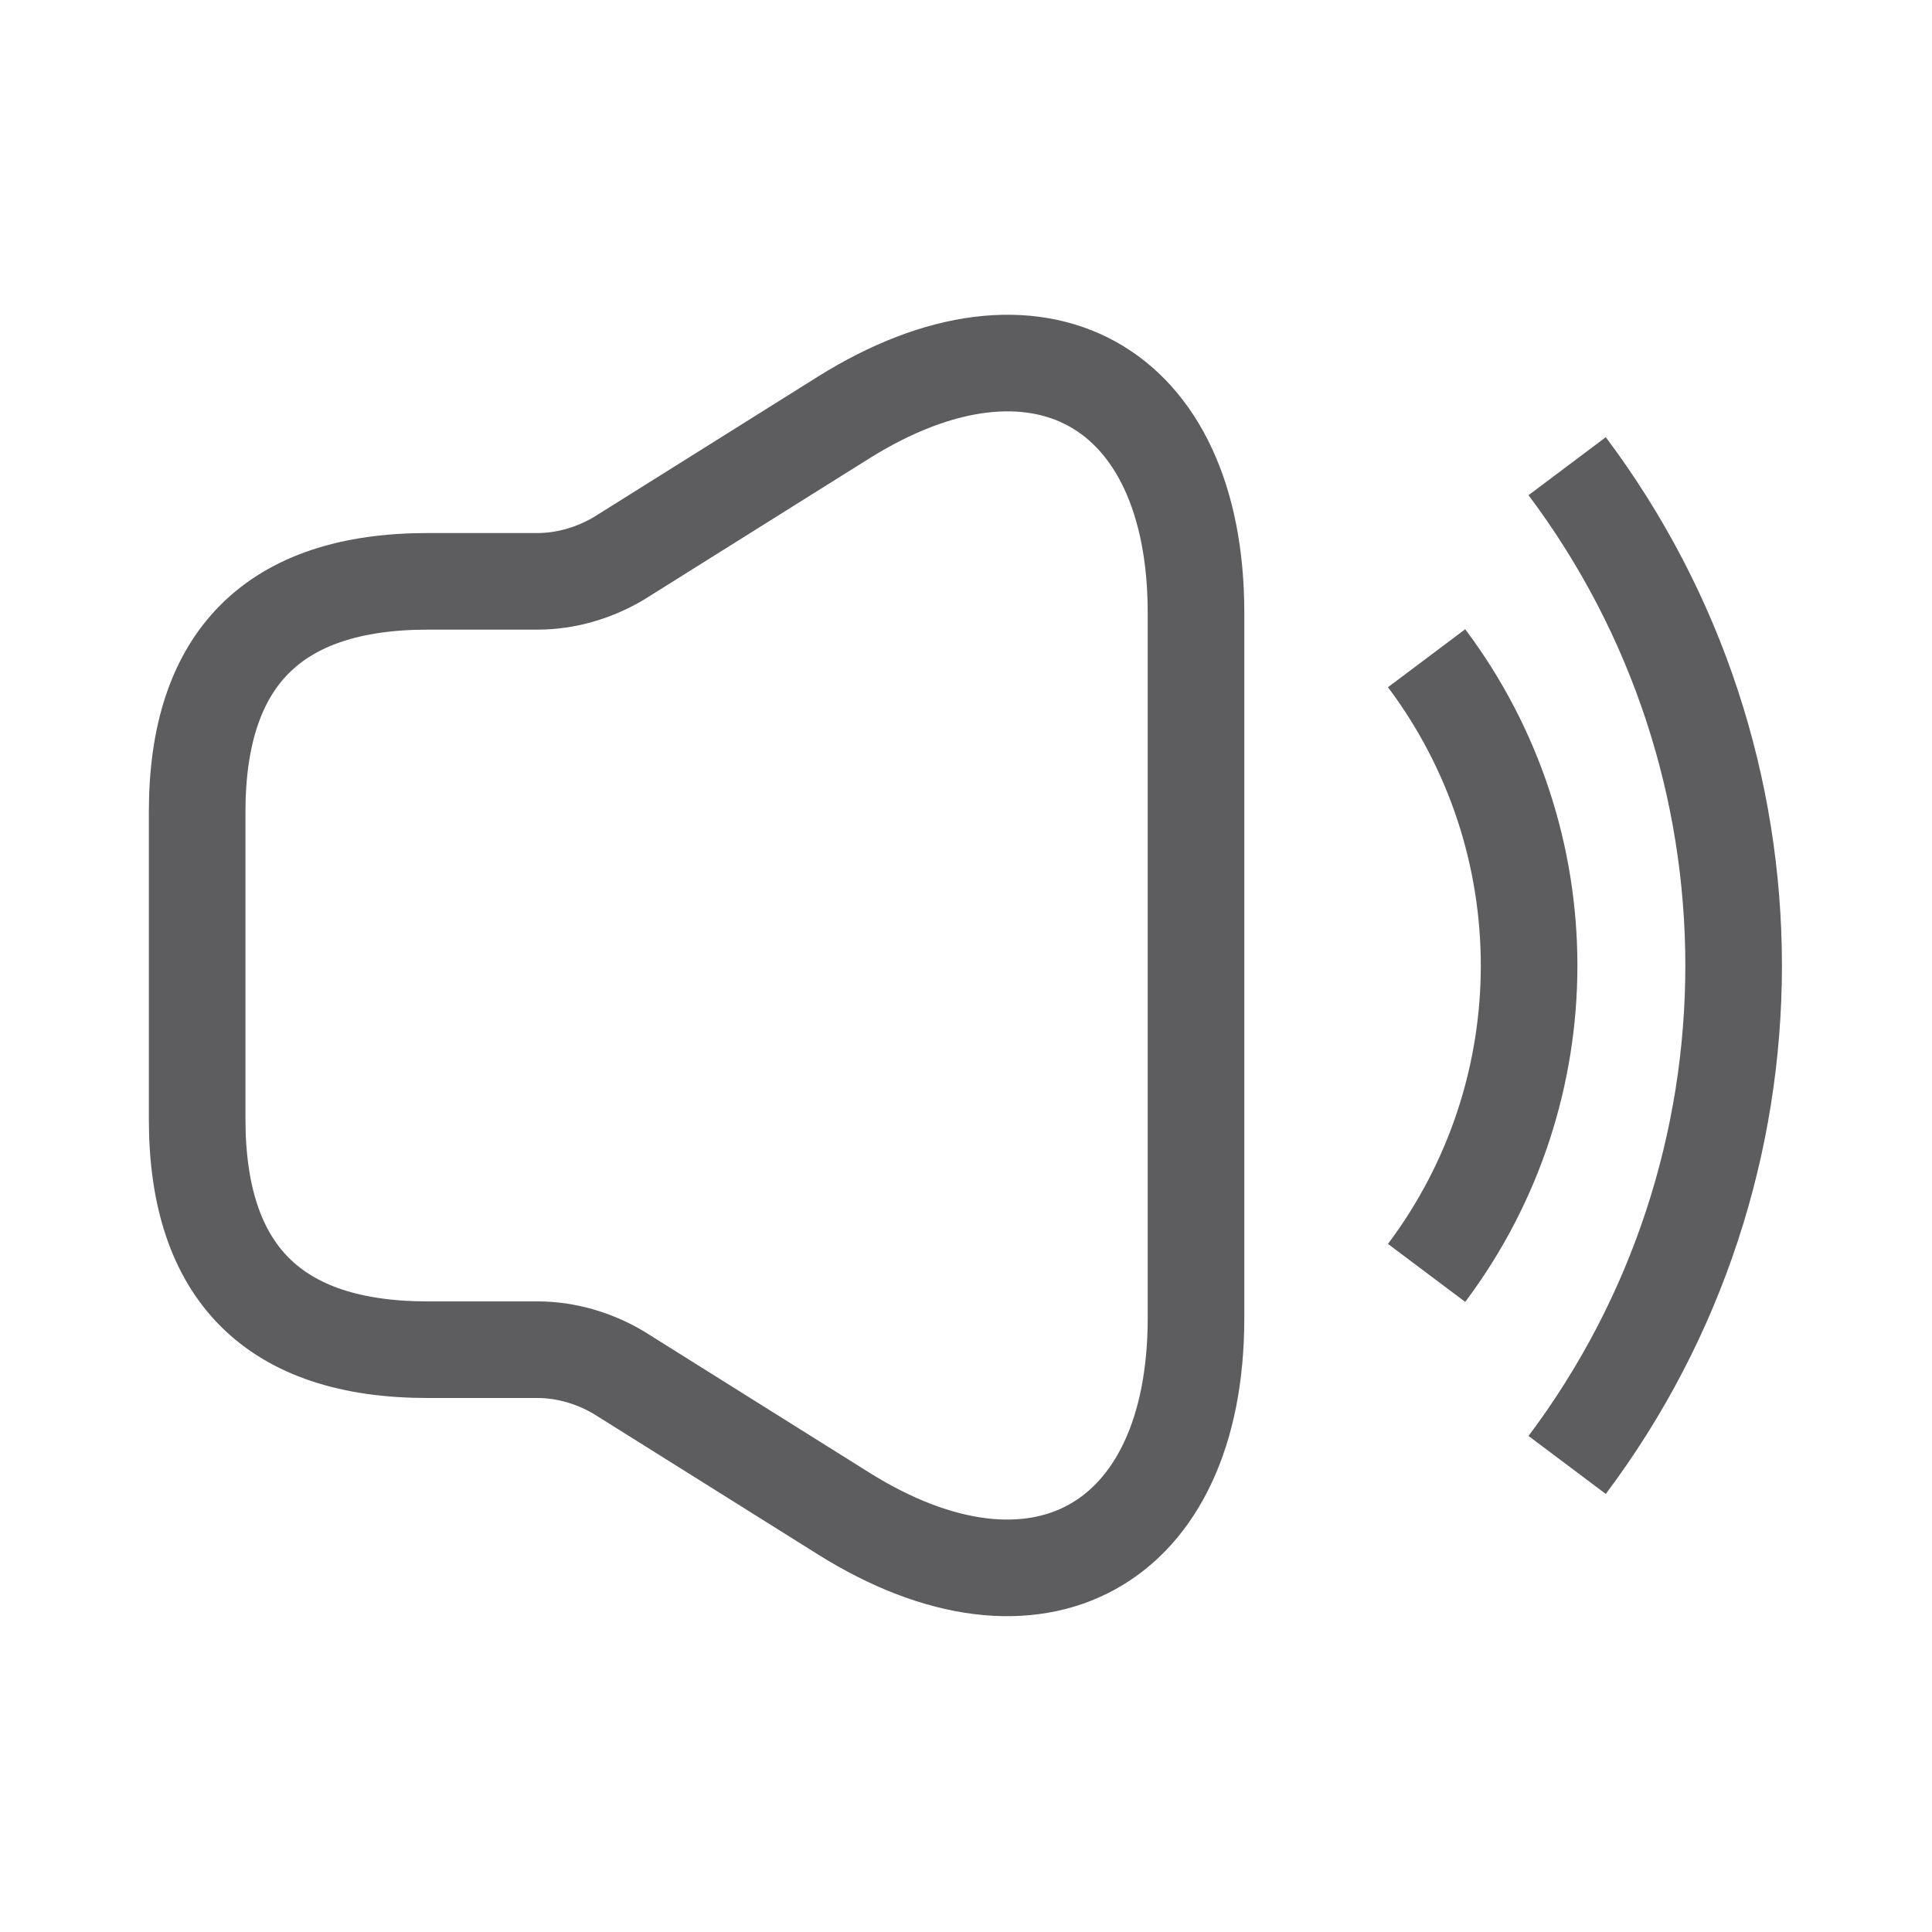 <svg width="20" height="20" viewBox="0 0 20 20" fill="none" xmlns="http://www.w3.org/2000/svg">
<path d="M2.041 8.404V11.586C2.041 13.177 2.836 13.972 4.427 13.972H5.564C5.859 13.972 6.153 14.059 6.407 14.21L8.73 15.666C10.734 16.923 12.381 16.008 12.381 13.646V6.344C12.381 3.974 10.734 3.068 8.73 4.324L6.407 5.78C6.153 5.931 5.859 6.018 5.564 6.018H4.427C2.836 6.018 2.041 6.814 2.041 8.404Z" stroke="#5D5D5F" strokeWidth="1.193"/>
<path d="M14.768 6.814C16.183 8.699 16.183 11.292 14.768 13.177" stroke="#5D5D5F" strokeWidth="1.193" strokeLinecap="round" strokeLinejoin="round"/>
<path d="M16.223 4.826C18.521 7.888 18.521 12.103 16.223 15.165" stroke="#5D5D5F" strokeWidth="1.193" strokeLinecap="round" strokeLinejoin="round"/>
</svg>
